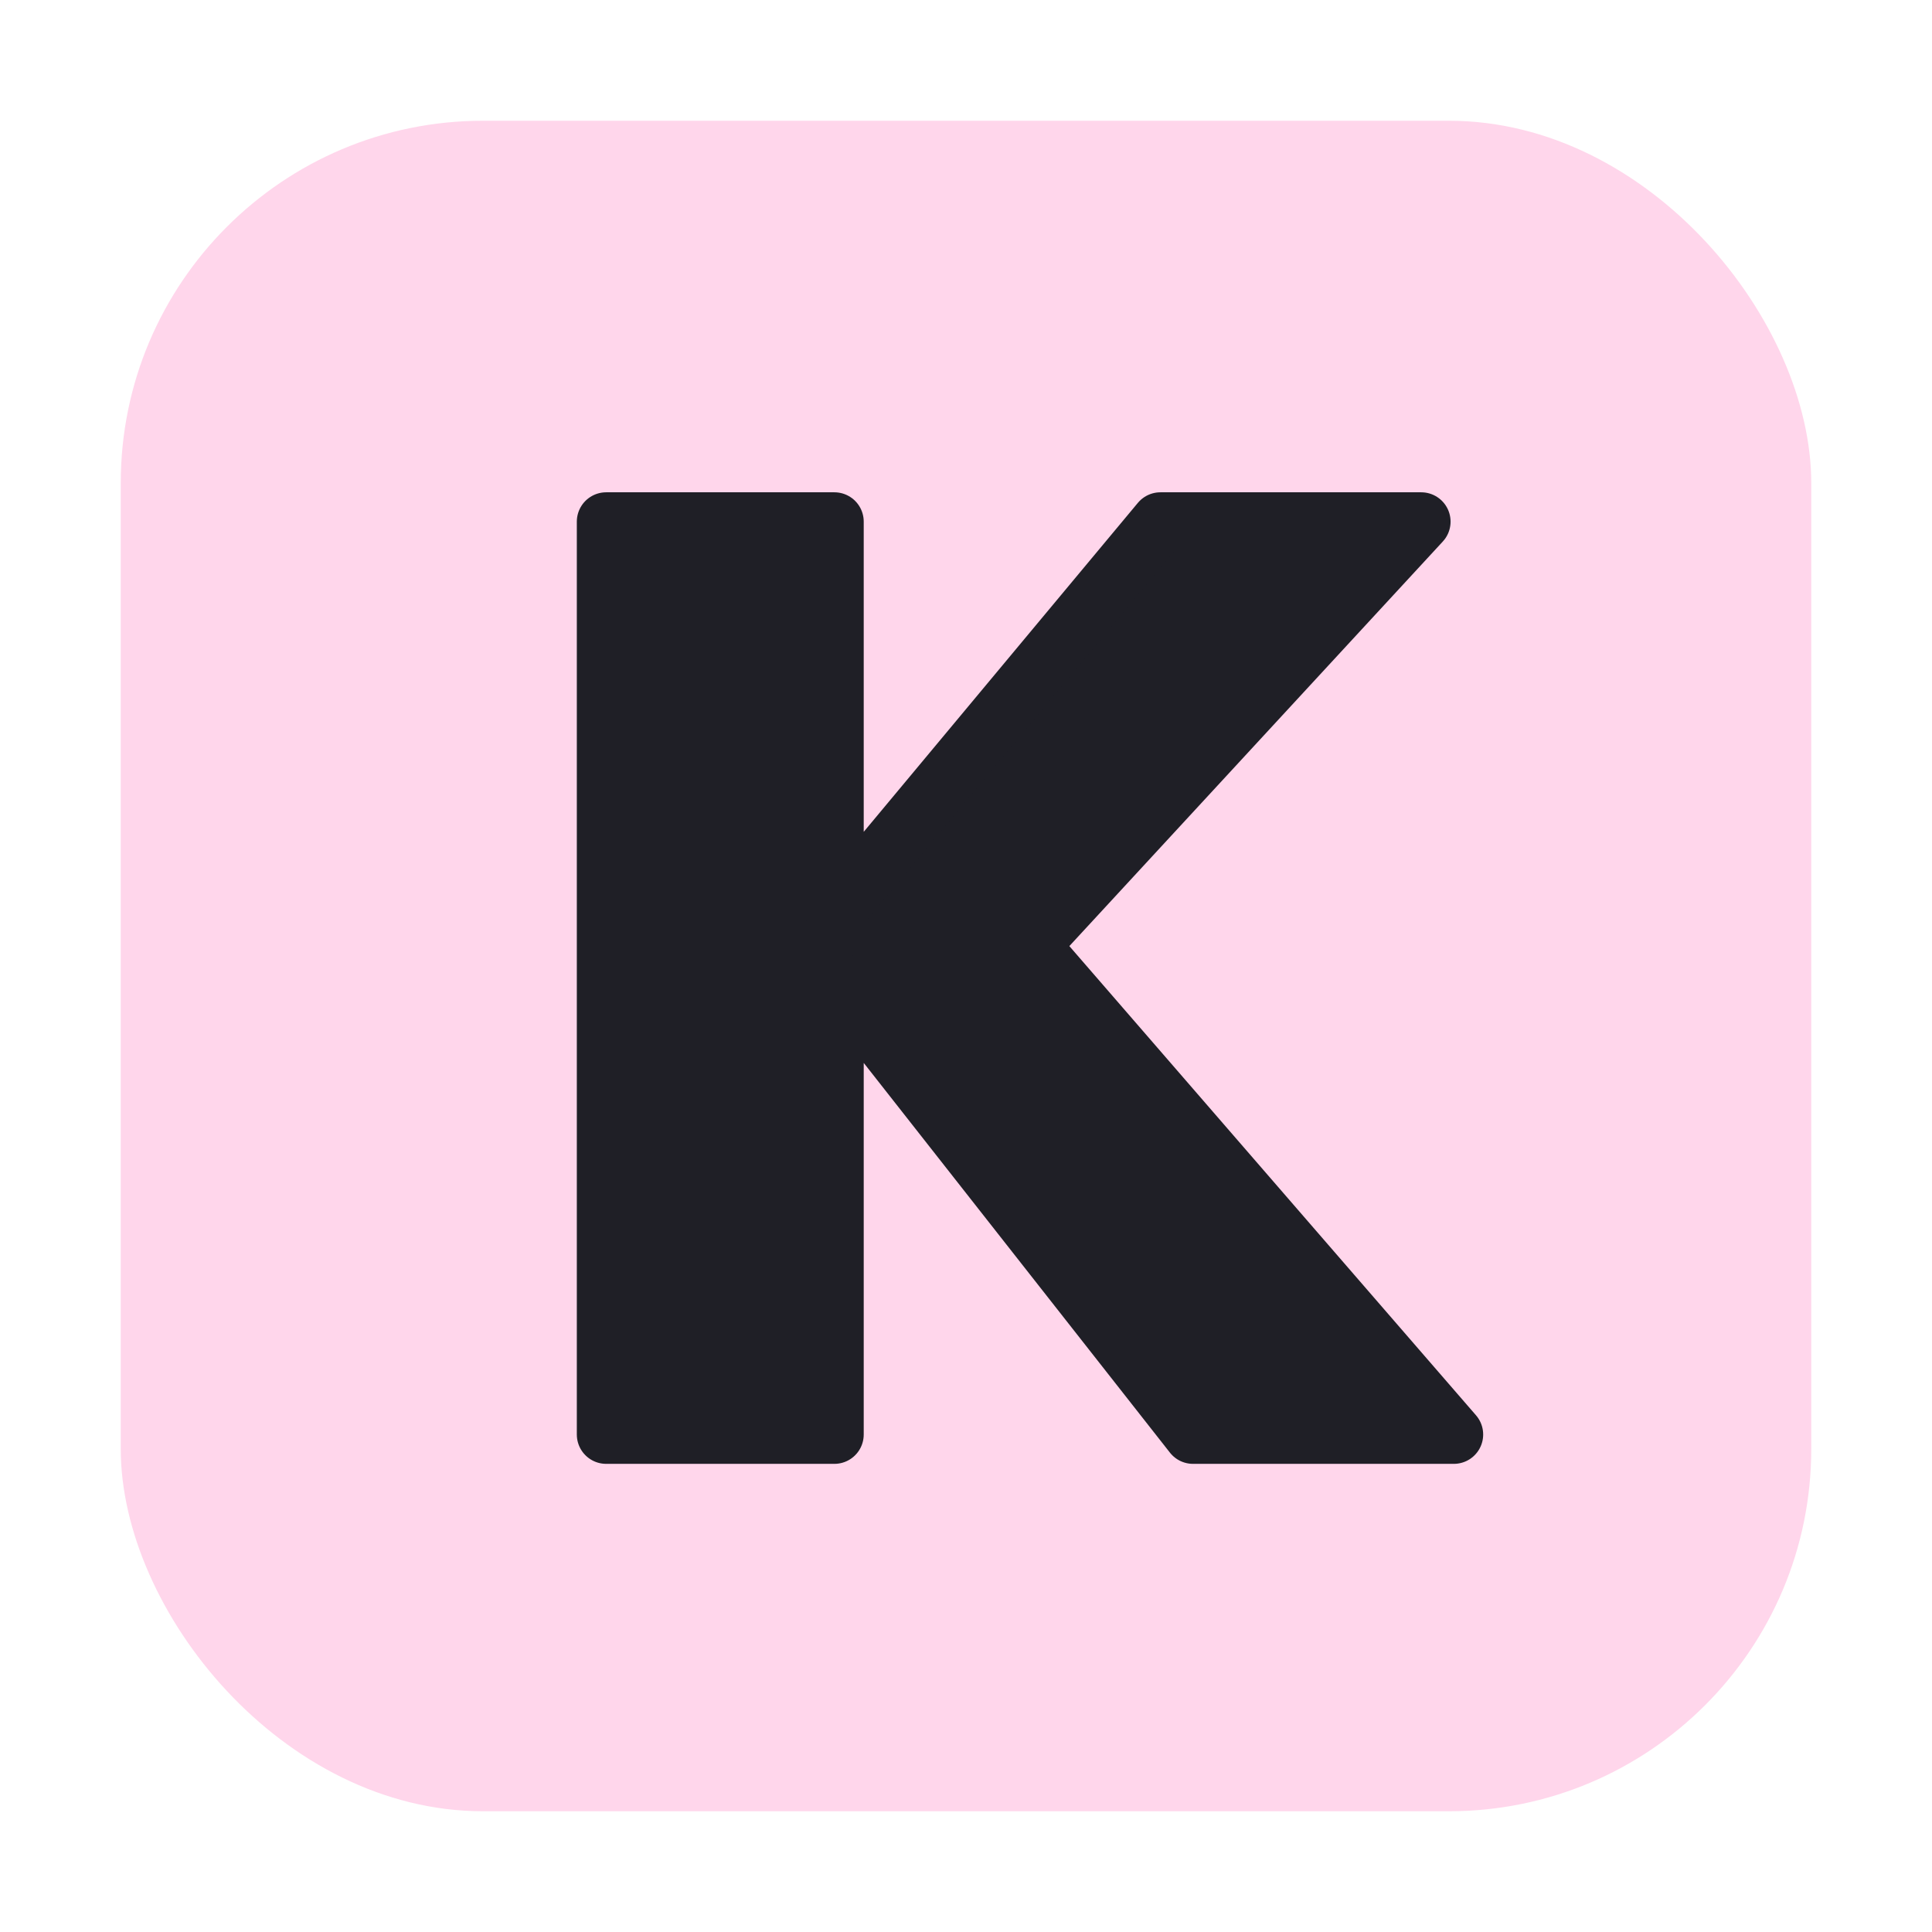 <!-- /site/favicon.svg -->
<svg xmlns="http://www.w3.org/2000/svg" viewBox="0 0 64 64">
  <style>
    :root { color-scheme: light dark; }
    .bg { fill: #ffd6eb; }   /* very light pink tile */
    .fg { fill: #1f1f26; }   /* dark grey K */
  </style>

  <!-- tile -->
  <rect class="bg" x="4" y="4" width="56" height="56" rx="12"/>

  <!-- K, slightly larger and left-nudged for centering -->
  <g transform="translate(-2.6,0) scale(1.08) translate(-2,-2)">
    <path class="fg"
          d="M23 18h7v12l10-12h8l-12 13 13 15h-8l-11-14v14h-7z"
          stroke="#1f1f26" stroke-width="1.8" stroke-linejoin="round"/>
  </g>
</svg>

